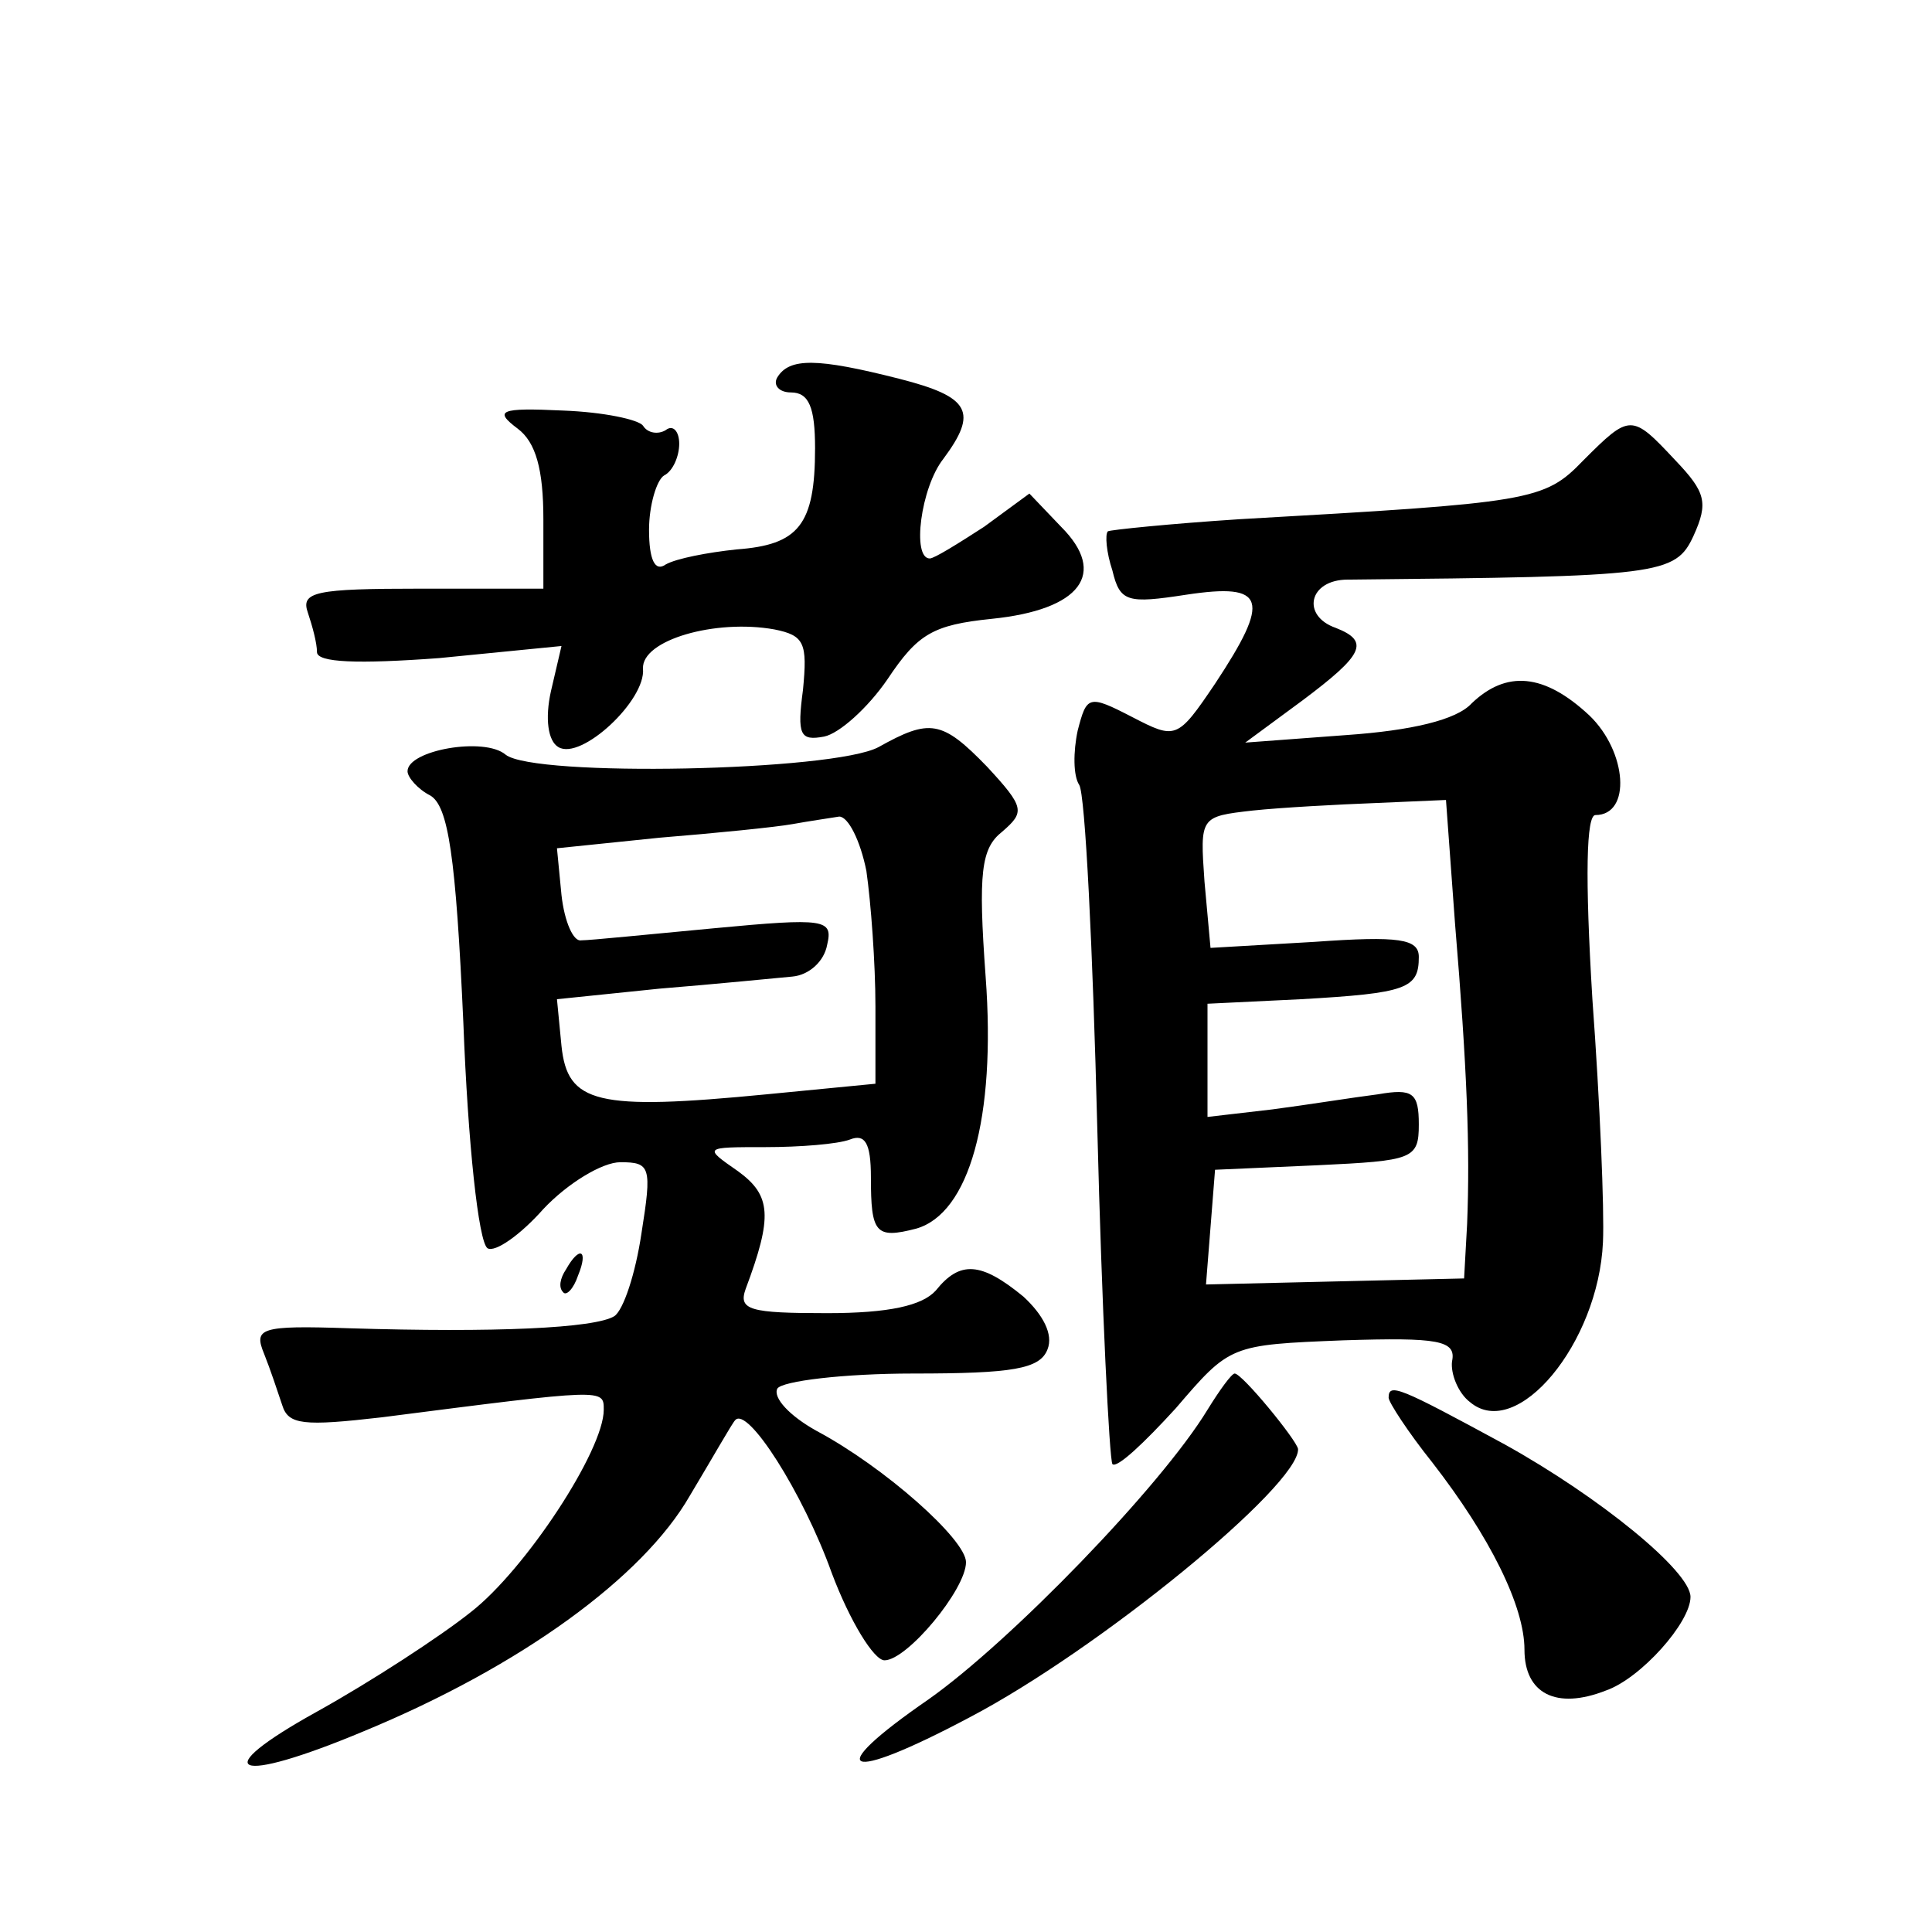 <?xml version="1.0" standalone="no"?>
<!DOCTYPE svg PUBLIC "-//W3C//DTD SVG 20010904//EN"
 "http://www.w3.org/TR/2001/REC-SVG-20010904/DTD/svg10.dtd">
<svg version="1.0" xmlns="http://www.w3.org/2000/svg"
 width="128pt" height="128pt" viewBox="0 0 128 128"
 preserveAspectRatio="xMidYMid meet">
<g transform="translate(0,128) scale(0.1,-0.1)"
fill="#0" stroke="none">
<path d="M515 1030 c-3 -5 1 -10 9 -10 12 0 16 -10 16 -37 0 -51 -11 -64 -52 -67
-19 -2 -40 -6 -47 -10 -7 -5 -11 3 -11 23 0 16 5 33 10 36 6 3 10 13 10 21 0 8
-4 13 -9 9 -5 -3 -12 -2 -15 3 -3 4 -26 9 -53 10 -42 2 -46 0 -30 -12 12 -9 17
-27 17 -60 l0 -46 -81 0 c-70 0 -80 -2 -75 -16 3 -9 6 -20 6 -26 0 -7 27 -8 81
-4 l81 8 -7 -30 c-4 -18 -2 -33 5 -37 15 -9 58 31 56 52 -1 19 48 33 87 26 20 -4
22 -9 19 -40 -4 -30 -2 -34 14 -31 10 2 29 19 42 38 20 30 30 36 69 40 59 6 77
30 46 61 l-21 22 -30 -22 c-17 -11 -33 -21 -36 -21 -12 0 -6 47 9 66 23 31 18 41
-29 53 -55 14 -73 14 -81 1z M1049 975 c-26 -27 -34 -28 -228 -39 -46 -3 -85 -7
-87 -8 -2 -2 -1 -14 3 -26 5 -21 10 -22 49 -16 53 8 56 -3 19 -59 -25 -37 -26 -37
-55 -22 -29 15 -30 14 -36 -9 -3 -14 -3 -30 1 -36 4 -6 9 -109 12 -228 3 -119 8
-219 10 -222 3 -3 21 14 42 37 36 42 36 42 111 45 63 2 75 0 72 -14 -1 -8 4 -21
12 -27 31 -26 85 39 88 106 1 21 -2 93 -7 161 -5 82 -4 122 2 122 24 0 21 42 -4
66 -30 28 -55 30 -78 8 -10 -11 -40 -18 -83 -21 l-67 -5 38 28 c40 30 45 39 22
48 -23 8 -18 32 8 32 207 2 217 3 229 29 10 22 8 29 -12 50 -29 31 -30 31 -61 0z
m-85 -307 c8 -96 10 -149 8 -199 l-2 -36 -86 -2 -85 -2 3 38 3 38 68 3 c63 3 67
4 67 27 0 21 -4 24 -27 20 -16 -2 -47 -7 -70 -10 l-43 -5 0 38 0 37 62 3 c70 4
78 7 78 28 0 12 -13 14 -69 10 l-69 -4 -4 44 c-3 43 -3 43 32 47 19 2 56 4 82 5
l46 2 6 -82z M582 785 c-30 -16 -228 -20 -247 -5 -14 12 -65 3 -65 -11 0 -4 7 -12
15 -16 12 -7 17 -40 22 -151 3 -79 10 -145 16 -149 5 -3 22 9 37 26 16 17 39 31
51 31 20 0 21 -3 14 -47 -4 -27 -12 -51 -18 -55 -13 -8 -79 -11 -176 -8 -59 2 -63
0 -56 -17 4 -10 9 -25 12 -34 4 -13 14 -14 66 -8 148 19 147 19 147 5 0 -27 -52
-106 -88 -134 -20 -16 -66 -46 -102 -66 -74 -41 -55 -49 31 -13 104 43 185 102
216 156 15 25 28 48 30 50 8 10 45 -48 64 -101 12 -32 28 -58 35 -58 15 0 54 47
54 65 0 15 -54 63 -99 87 -18 10 -29 22 -26 28 3 5 44 10 90 10 66 0 84 3 89 16
4 10 -3 23 -16 35 -28 23 -42 24 -58 4 -9 -10 -31 -15 -72 -15 -51 0 -59 2 -54
16 18 48 17 62 -5 78 -23 16 -23 16 18 16 23 0 48 2 56 5 10 4 14 -2 14 -25 0 -37
3 -41 30 -34 35 10 53 73 46 167 -5 69 -3 85 11 96 15 13 15 16 -10 43 -30 31 -38
32 -72 13z m-8 -82 c3 -21 6 -61 6 -90 l0 -51 -72 -7 c-113 -11 -132 -6 -136 32
l-3 31 68 7 c37 3 77 7 88 8 11 1 21 10 23 21 4 17 -1 18 -75 11 -43 -4 -82 -8
-88 -8 -5 -1 -11 12 -13 30 l-3 31 68 7 c37 3 77 7 88 9 11 2 25 4 31 5 6 0 14
-16 18 -36z M375 439 c-4 -6 -5 -12 -2 -15 2 -3 7 2 10 11 7 17 1 20 -8 4z M800
346 c-31 -51 -131 -154 -185 -192 -71 -49 -56 -56 27 -12 86 45 219 154 218 178
-1 6 -37 50 -42 50 -2 0 -10 -11 -18 -24z M920 354 c0 -3 13 -23 29 -43 38 -49
61 -95 61 -124 0 -29 21 -40 54 -27 23 8 56 45 56 62 0 17 -60 66 -123 101 -70
38 -77 41 -77 31z"/>
</g>
</svg>
